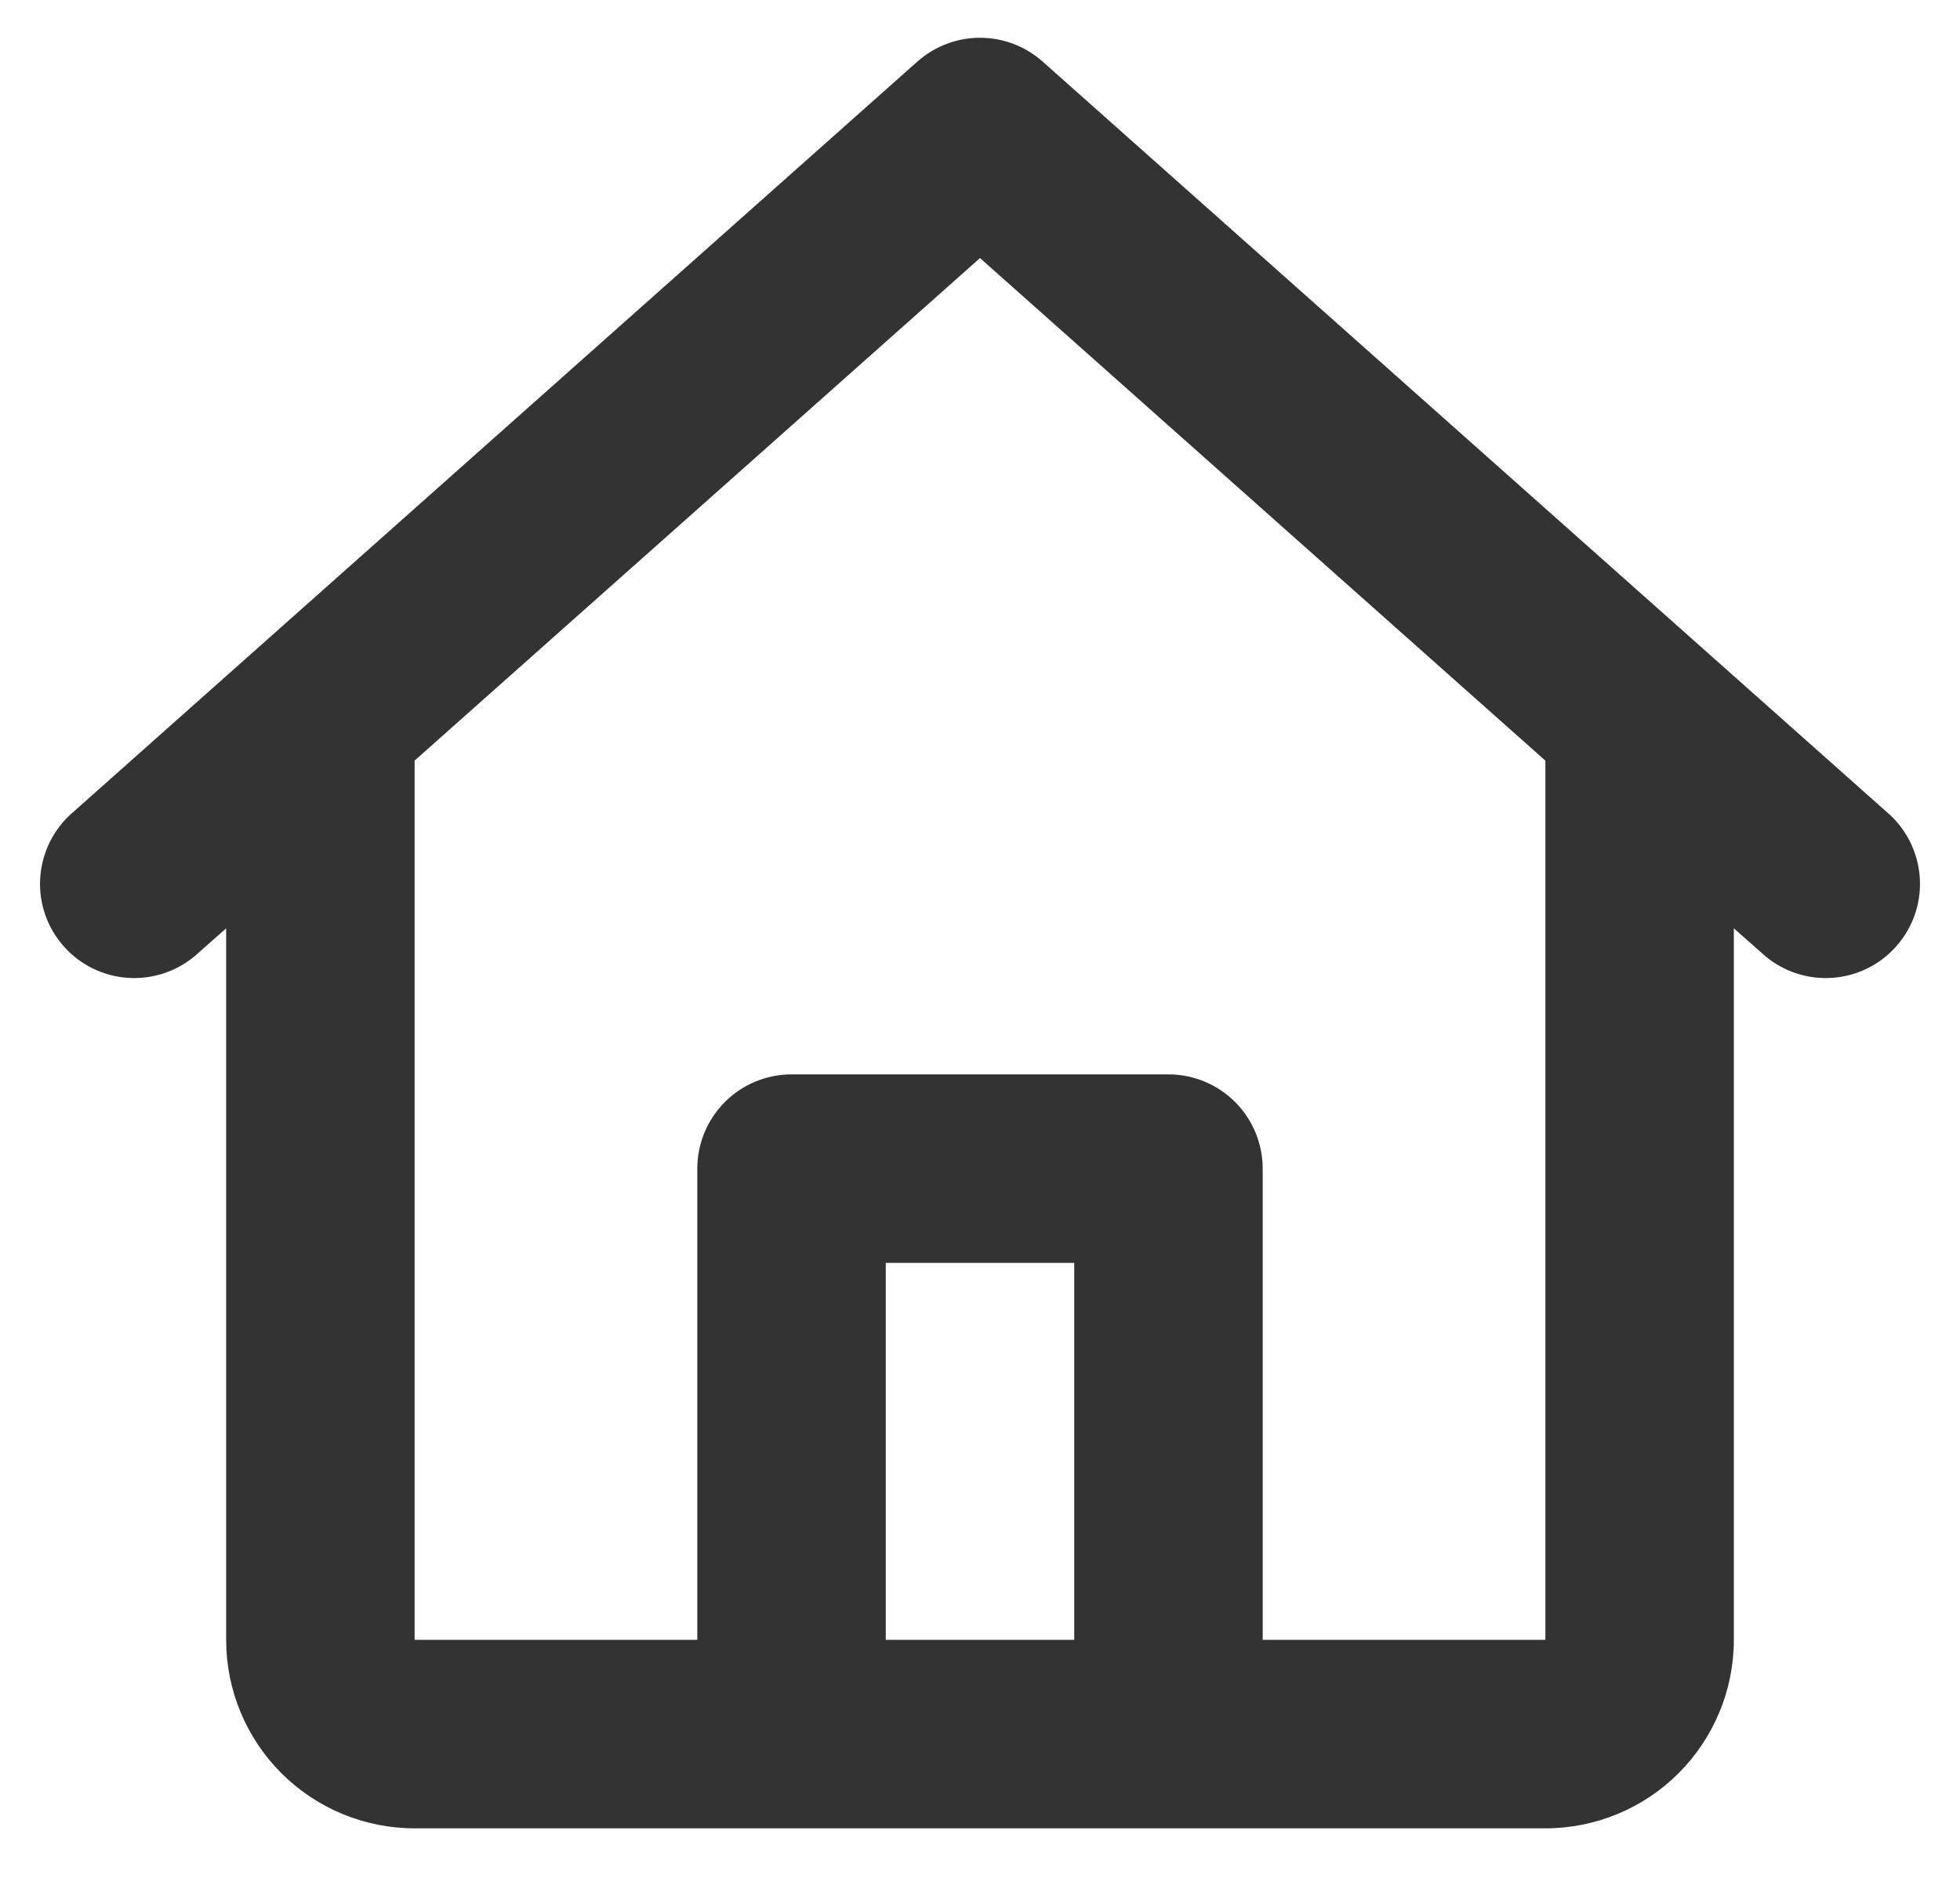 <svg width="26" height="25" viewBox="0 0 26 25" fill="none" xmlns="http://www.w3.org/2000/svg">
<path d="M12.17 0.816C12.399 0.613 12.694 0.501 13 0.501C13.306 0.501 13.601 0.613 13.83 0.816L25.08 10.816C25.315 11.04 25.454 11.346 25.468 11.67C25.482 11.994 25.369 12.311 25.153 12.553C24.938 12.796 24.636 12.945 24.313 12.969C23.989 12.993 23.669 12.891 23.42 12.684L23 12.313V21.75C23 22.413 22.736 23.049 22.268 23.518C21.799 23.987 21.163 24.25 20.5 24.25H5.5C4.837 24.25 4.201 23.987 3.732 23.518C3.263 23.049 3 22.413 3 21.75V12.313L2.58 12.684C2.33 12.891 2.01 12.993 1.687 12.969C1.363 12.945 1.062 12.796 0.847 12.553C0.631 12.311 0.518 11.994 0.532 11.67C0.546 11.346 0.685 11.04 0.92 10.816L12.17 0.816ZM5.5 10.088V21.75H9.25V15.5C9.25 15.168 9.382 14.851 9.616 14.616C9.85 14.382 10.168 14.25 10.5 14.25H15.5C15.831 14.25 16.149 14.382 16.384 14.616C16.618 14.851 16.75 15.168 16.75 15.5V21.75H20.5V10.089L13 3.423L5.5 10.088ZM14.25 21.75V16.75H11.75V21.75H14.25Z" fill="#333333"/>
</svg>
